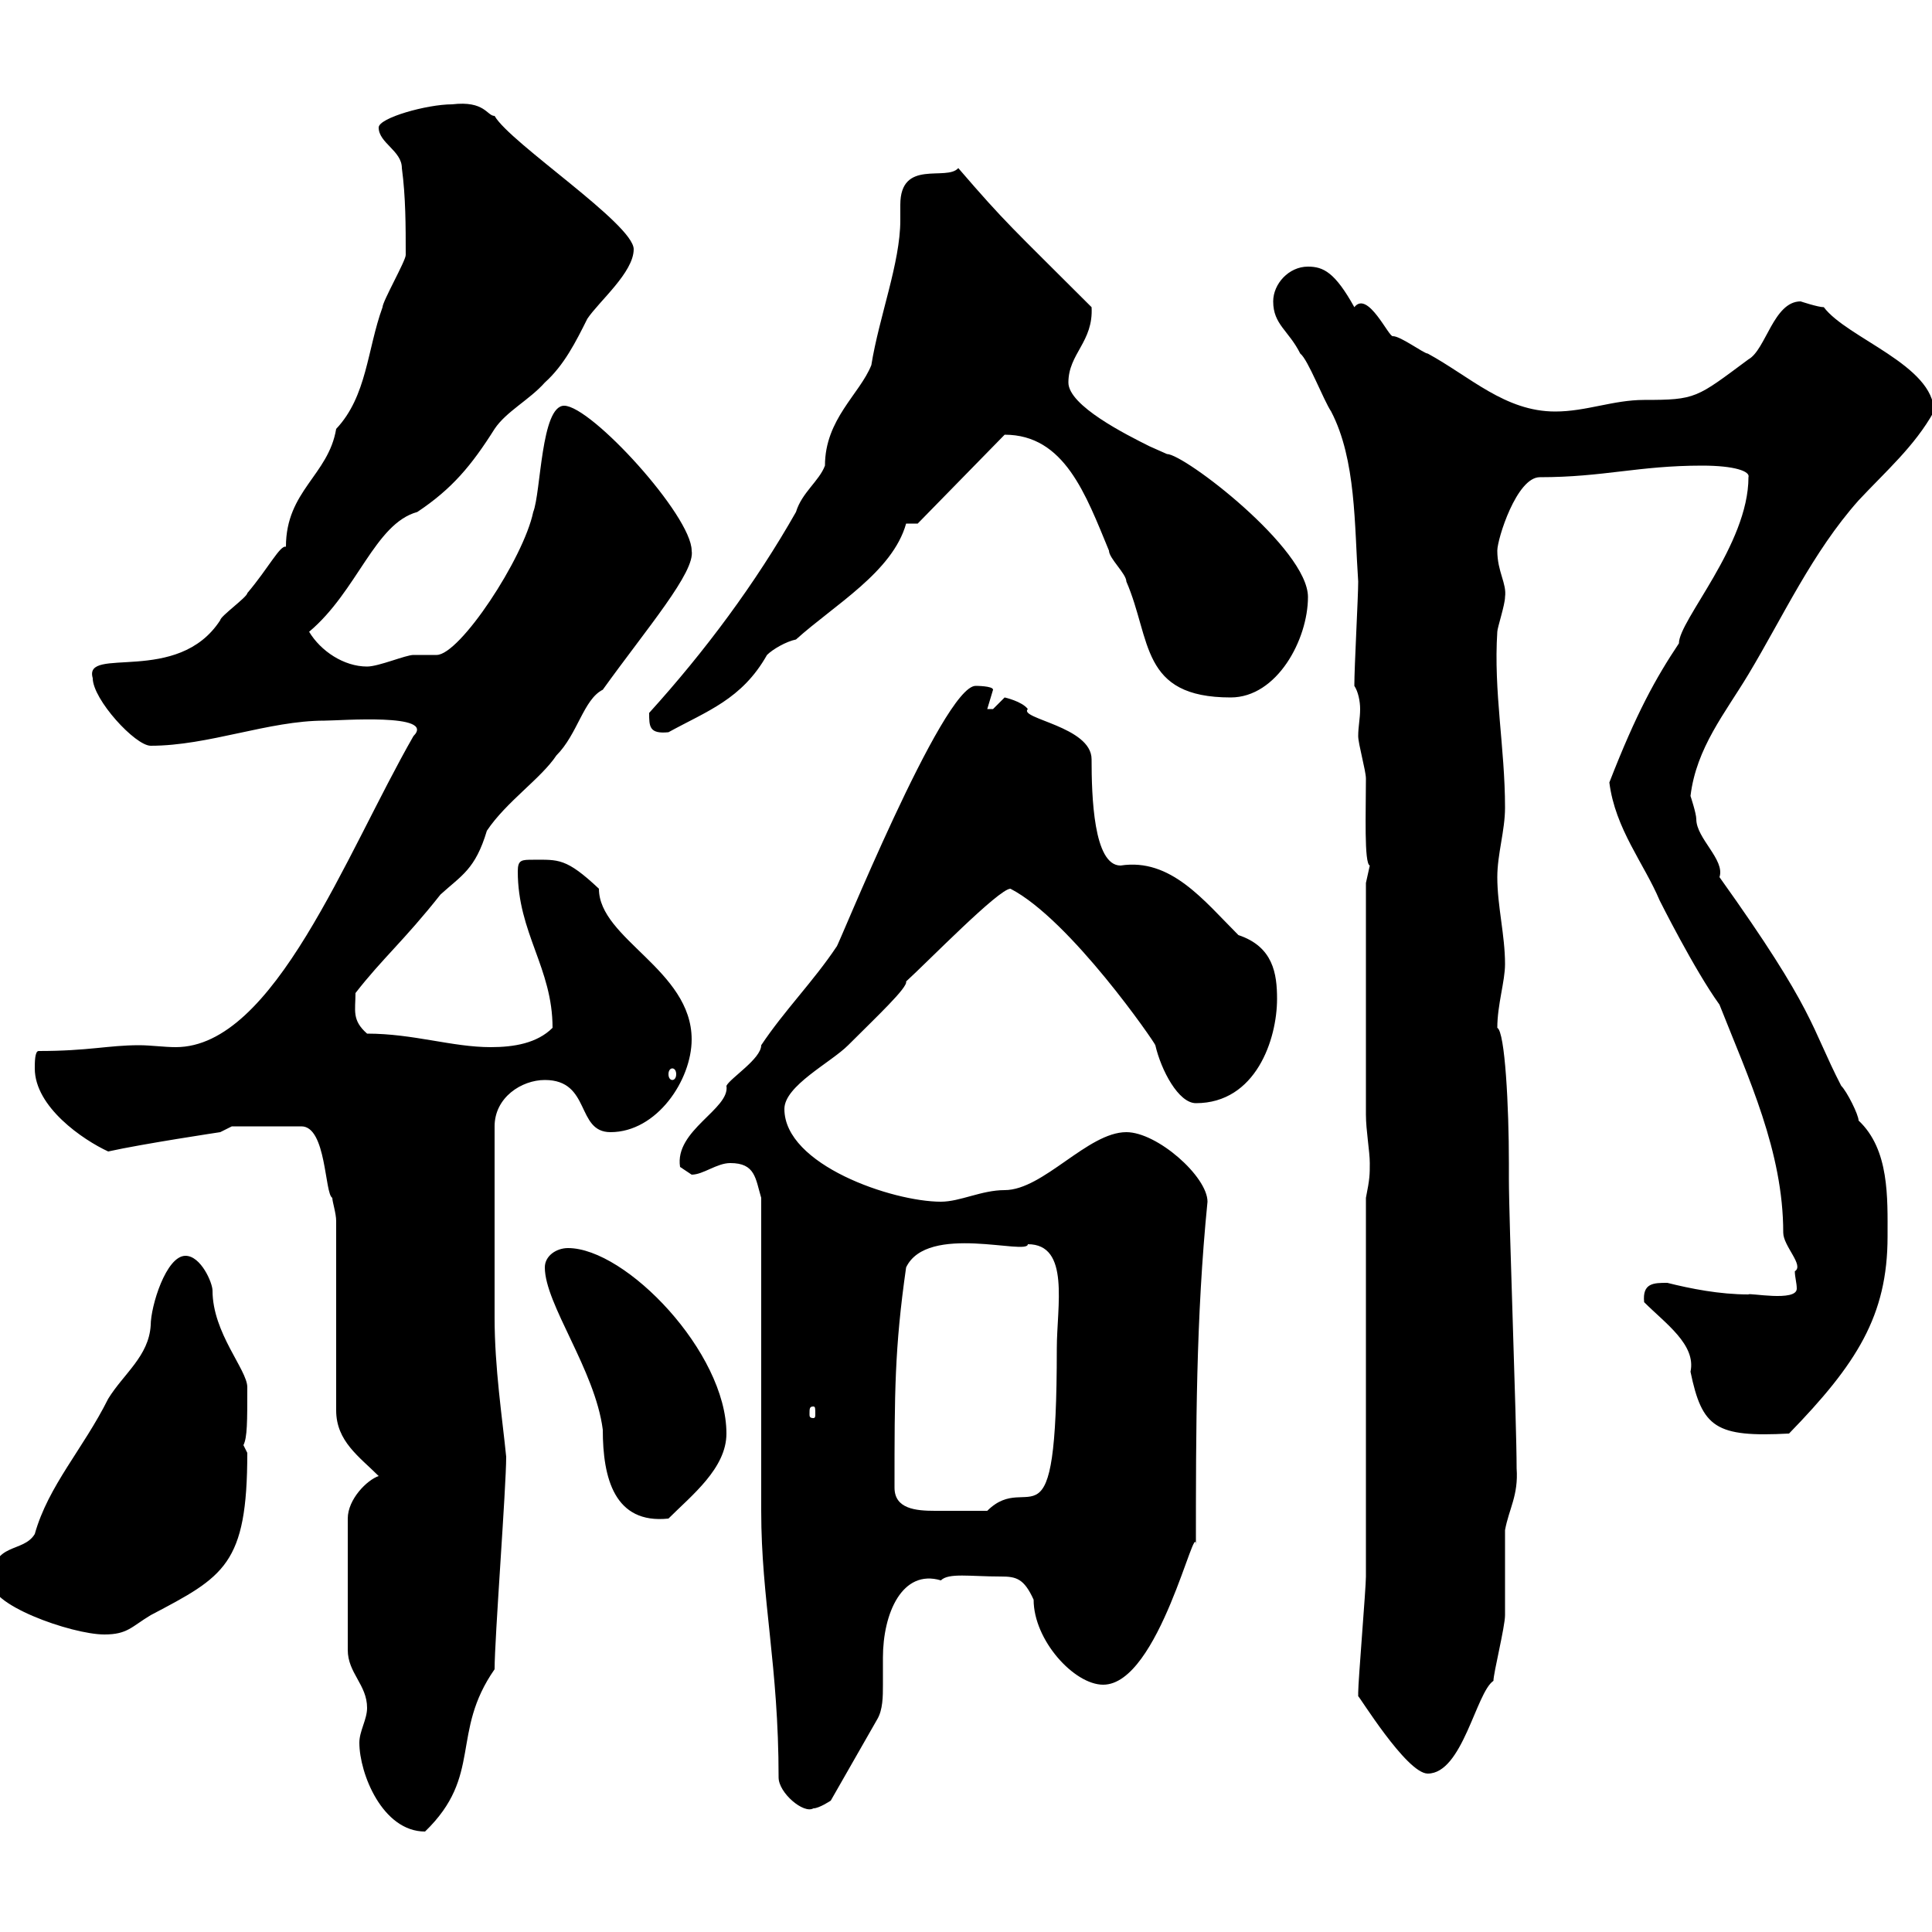 <svg xmlns="http://www.w3.org/2000/svg" xmlns:xlink="http://www.w3.org/1999/xlink" width="300" height="300"><path d="M55.80 270.60C55.80 275.40 59.40 284.40 66 284.40C75 275.70 69.90 269.10 76.80 259.20C76.80 254.40 78.60 231 78.60 226.20C78 220.20 76.80 212.40 76.80 204.60L76.80 174.90C76.80 170.40 81 167.70 84.60 167.70C91.80 167.70 89.40 175.80 94.80 175.80C102 175.80 107.40 167.70 107.40 161.40C107.40 150.60 93 145.80 93 138C87.90 133.20 86.70 133.50 82.80 133.50C81 133.50 80.40 133.50 80.40 135.30C80.40 144.90 85.80 150.30 85.80 159.60C83.40 162 79.80 162.60 76.20 162.60C70.20 162.60 64.20 160.50 57 160.50C54.60 158.40 55.20 156.90 55.20 154.20C59.40 148.80 62.70 146.10 68.40 138.90C71.70 135.90 73.80 135 75.60 129C78.60 124.50 84 120.90 86.40 117.30C89.70 114 90.60 108.60 93.60 107.10C100.50 97.50 108 88.80 107.40 85.50C107.40 80.10 91.80 63 87.60 63C84 63 84 76.50 82.80 79.50C81.30 86.70 71.40 101.70 67.80 101.70C66.60 101.70 65.40 101.70 64.20 101.70C63 101.70 58.80 103.50 57 103.50C53.40 103.50 49.80 101.10 48 98.10C55.50 91.80 58.20 81.30 64.80 79.50C70.20 75.90 73.20 72.30 76.80 66.60C78.60 63.90 82.20 62.10 84.60 59.40C87.60 56.70 89.40 53.10 91.20 49.50C93 46.80 98.40 42.30 98.40 38.70C98.40 34.80 79.20 22.20 76.80 18C75.60 18 75.30 15.60 70.20 16.20C66.30 16.20 58.80 18.30 58.80 19.80C58.80 22.20 62.40 23.40 62.40 26.10C63 30.60 63 35.10 63 39.60C63 40.50 59.40 46.80 59.40 47.70C57 54.30 57 61.50 52.20 66.60C51 73.80 44.40 76.20 44.40 84.90C43.50 84.60 41.70 88.20 38.40 92.10C38.40 92.70 34.20 95.70 34.20 96.30C27.60 106.50 12.90 100.20 14.40 105.30C14.40 108.60 21 115.80 23.40 115.80C32.40 115.80 41.70 111.90 50.40 111.90C52.80 111.90 67.80 110.70 64.20 114.30C53.70 132.60 42.60 162.60 27.30 162.60C25.50 162.60 23.40 162.30 21.60 162.30C16.80 162.30 13.80 163.20 6 163.20C5.40 163.20 5.40 165 5.40 165.90C5.40 171.90 12.90 177 16.80 178.80C22.20 177.60 34.20 175.80 34.20 175.80L36 174.90L46.80 174.90C50.70 174.90 50.40 185.40 51.60 186C51.60 186.60 52.20 188.40 52.20 189.60L52.20 219C52.20 223.80 55.80 226.20 58.80 229.20C57 229.80 54 232.80 54 235.80L54 256.20C54 259.80 57 261.60 57 265.20C57 267 55.80 268.80 55.80 270.60ZM118.20 186C118.20 193.20 118.20 227.40 118.20 234.60C118.20 248.40 120.90 258.60 120.90 276C120.90 278.40 124.80 281.70 126.30 280.80C127.20 280.80 129 279.60 129 279.60L136.20 267C137.10 265.50 137.10 263.40 137.10 261.60C137.10 259.80 137.10 258.30 137.10 257.40C137.10 250.50 140.10 243.60 146.10 245.40C147.30 244.20 150.60 244.80 155.40 244.80C157.80 244.80 159 245.10 160.50 248.40C160.50 254.70 166.80 261.60 171.30 261.60C180 261.60 185.70 235.20 185.70 240C185.70 222 185.70 204.60 187.50 186.60C187.50 182.70 179.70 175.80 174.90 175.80C168.90 175.80 162 184.80 156 184.80C152.40 184.80 149.10 186.60 146.10 186.60C138.60 186.60 121.80 180.90 121.80 172.20C121.80 168.60 129 165 131.70 162.30C136.20 157.80 141 153.30 140.70 152.40C144 149.40 155.10 138 156.90 138C166.20 142.80 179.40 162 179.40 162.30C180.30 166.20 183 171.30 185.70 171.30C195 171.30 198.30 161.40 198.30 155.10C198.30 151.20 197.70 147 192.30 145.20C186.90 139.80 181.80 133.20 174 134.40C169.80 134.40 169.50 123.60 169.50 117.90C169.50 112.80 158.10 111.60 159.60 110.10C158.70 108.90 156 108.30 156 108.30C156 108.30 154.20 110.10 154.20 110.10C153.30 110.10 153.30 110.10 153.30 110.10C153.30 110.10 154.20 107.10 154.20 107.10C154.20 106.50 151.50 106.50 151.50 106.50C146.40 106.50 129.90 147.60 129.90 147C126.30 152.40 121.80 156.90 118.20 162.30C118.20 164.40 113.40 167.40 112.80 168.60C113.40 172.20 104.70 175.50 105.60 181.20C105.60 181.20 107.40 182.40 107.40 182.40C109.20 182.40 111.30 180.60 113.40 180.60C117.30 180.60 117.30 183 118.20 186ZM210.90 263.40C210.90 263.10 218.40 275.40 221.70 275.40C227.10 275.40 229.20 262.80 231.90 261C231.90 259.80 233.70 252.60 233.70 250.80C233.70 249 233.70 239.40 233.70 237.60C234.30 234.30 235.80 232.20 235.50 228C235.50 220.80 234.30 189.60 234.30 183L234.30 180.60C234.30 171.90 233.70 160.20 232.50 159.60C232.50 156 233.70 152.40 233.70 149.70C233.70 145.20 232.50 140.70 232.50 136.20C232.50 132.60 233.70 129 233.70 125.40C233.70 116.10 231.90 107.40 232.50 98.10C232.50 97.50 233.70 93.90 233.70 92.70C234 90.60 232.50 88.80 232.50 85.50C232.50 83.70 235.50 74.10 239.10 74.10C249 74.10 254.40 72.30 264.30 72.30C269.40 72.30 271.80 73.20 271.50 74.10C271.50 84.60 260.70 96.30 260.70 99.90C257.10 105.30 254.10 110.70 249.90 121.50C250.80 128.70 255.30 134.10 257.70 139.80C257.70 139.80 263.10 150.60 267 156C271.50 167.40 276.90 178.80 276.90 191.40C276.90 193.50 280.20 196.50 278.70 197.40C278.70 198.30 279 199.20 279 200.10C279 202.20 271.50 200.70 271.50 201C267 201 262.50 200.10 258.90 199.20C256.80 199.20 255 199.20 255.30 202.20C258.60 205.50 263.40 208.80 262.50 213C264.30 221.70 266.40 223.20 277.80 222.60C288.30 211.80 293.10 204.30 293.10 192C293.10 186 293.40 178.50 288.60 174C288.60 173.10 286.80 169.50 285.90 168.60C281.10 159.30 282 157.20 267 136.20C267.90 133.50 263.40 130.20 263.40 127.20C263.40 126.30 262.50 123.60 262.50 123.60C263.40 116.10 267.90 110.70 271.50 104.70C276.90 95.70 281.40 85.80 288.60 77.70C292.80 73.20 297.30 69.30 300.30 63.90C300.30 56.70 286.80 52.50 283.20 47.70C282.30 47.70 279.60 46.80 279.60 46.80C275.40 46.80 274.20 54.30 271.50 55.80C263.40 61.80 263.40 62.10 255.30 62.10C250.50 62.10 246.30 63.90 241.50 63.90C233.70 63.90 228.30 58.50 221.70 54.90C221.10 54.90 217.50 52.20 216.30 52.20C215.70 52.50 212.40 45 210.30 47.70C207.30 42.30 205.50 41.40 203.10 41.40C200.10 41.40 197.70 44.10 197.70 46.80C197.70 50.40 200.10 51.30 201.90 54.90C203.10 55.80 205.50 62.10 206.70 63.90C210.60 71.40 210.30 81.60 210.90 90.30C210.90 92.70 210.30 103.50 210.30 106.50C210.90 107.40 211.20 108.90 211.20 110.10C211.20 111.60 210.90 112.80 210.90 114.30C210.90 115.50 212.10 119.70 212.10 120.90C212.10 126 211.80 134.10 212.70 134.40C212.70 134.40 212.10 137.10 212.10 137.10L212.10 173.10C212.10 175.50 212.70 178.80 212.70 180.60C212.70 182.40 212.70 183 212.10 186C212.10 195 212.10 235.80 212.10 244.80C212.10 246.60 210.90 261 210.90 262.80C210.90 262.80 210.90 262.80 210.90 263.40ZM-1.20 245.40C-2.40 249 11.10 253.80 16.20 253.80C19.80 253.80 20.40 252.60 23.40 250.80C34.80 244.80 38.40 243 38.40 225.60C38.40 225.60 37.80 224.40 37.80 224.40C38.40 223.20 38.40 220.80 38.40 215.40C38.40 212.70 33 207 33 200.40C33 199.20 31.20 195 28.80 195C25.80 195 23.40 202.80 23.40 205.80C23.10 210.60 19.20 213.30 16.80 217.20C12.90 225 7.50 230.70 5.40 238.20C3.60 241.20-1.20 239.40-1.20 245.40ZM84.60 196.80C84.60 202.50 92.40 212.70 93.60 222C93.60 229.50 95.40 236.70 103.80 235.80C107.40 232.20 112.80 228 112.80 222.60C112.80 210 97.20 193.80 88.20 193.80C86.40 193.80 84.60 195 84.60 196.80ZM138.90 231C138.90 216.30 138.90 209.40 140.70 196.80C144 189.90 159.60 195 159.60 193.20C166.20 193.20 164.10 202.80 164.10 209.40C164.10 242.40 159.90 228 153.30 234.60C148.80 234.60 148.20 234.60 145.20 234.60C142.20 234.60 138.90 234.30 138.90 231ZM126.30 218.40C126.60 218.40 126.60 218.70 126.60 219.60C126.60 219.90 126.60 220.20 126.30 220.20C125.70 220.20 125.70 219.90 125.70 219.60C125.70 218.70 125.70 218.40 126.30 218.40ZM104.40 165.90C104.70 165.90 105 166.20 105 166.80C105 167.40 104.70 167.70 104.40 167.70C104.10 167.70 103.80 167.40 103.80 166.80C103.80 166.20 104.10 165.90 104.40 165.90ZM100.80 110.70C100.80 112.80 100.80 114 103.80 113.70C109.80 110.40 115.20 108.60 119.10 101.70C120 100.80 122.10 99.60 123.60 99.30C129.60 93.90 138.60 88.80 140.70 81.30L142.50 81.30L156 67.50C165.30 67.50 168.60 76.80 172.20 85.50C172.20 86.70 174.90 89.10 174.90 90.30C178.80 99.30 177 108.30 191.10 108.30C198.30 108.30 203.10 99.30 203.10 92.70C203.10 85.20 183.90 70.50 181.20 70.50C181.20 70.50 178.50 69.30 178.50 69.30C174.90 67.50 165.90 63 165.90 59.40C165.90 54.90 169.80 53.10 169.50 47.70C156.90 35.10 156.30 34.80 148.80 26.10C147 28.20 139.80 24.60 139.80 31.80C139.80 32.70 139.80 33.30 139.80 34.20C139.80 40.80 136.50 49.20 135.30 56.70C133.50 61.20 128.10 65.10 128.10 72.30C127.20 74.70 124.50 76.50 123.60 79.50C117.30 90.60 109.50 101.10 100.80 110.70Z"/></svg>